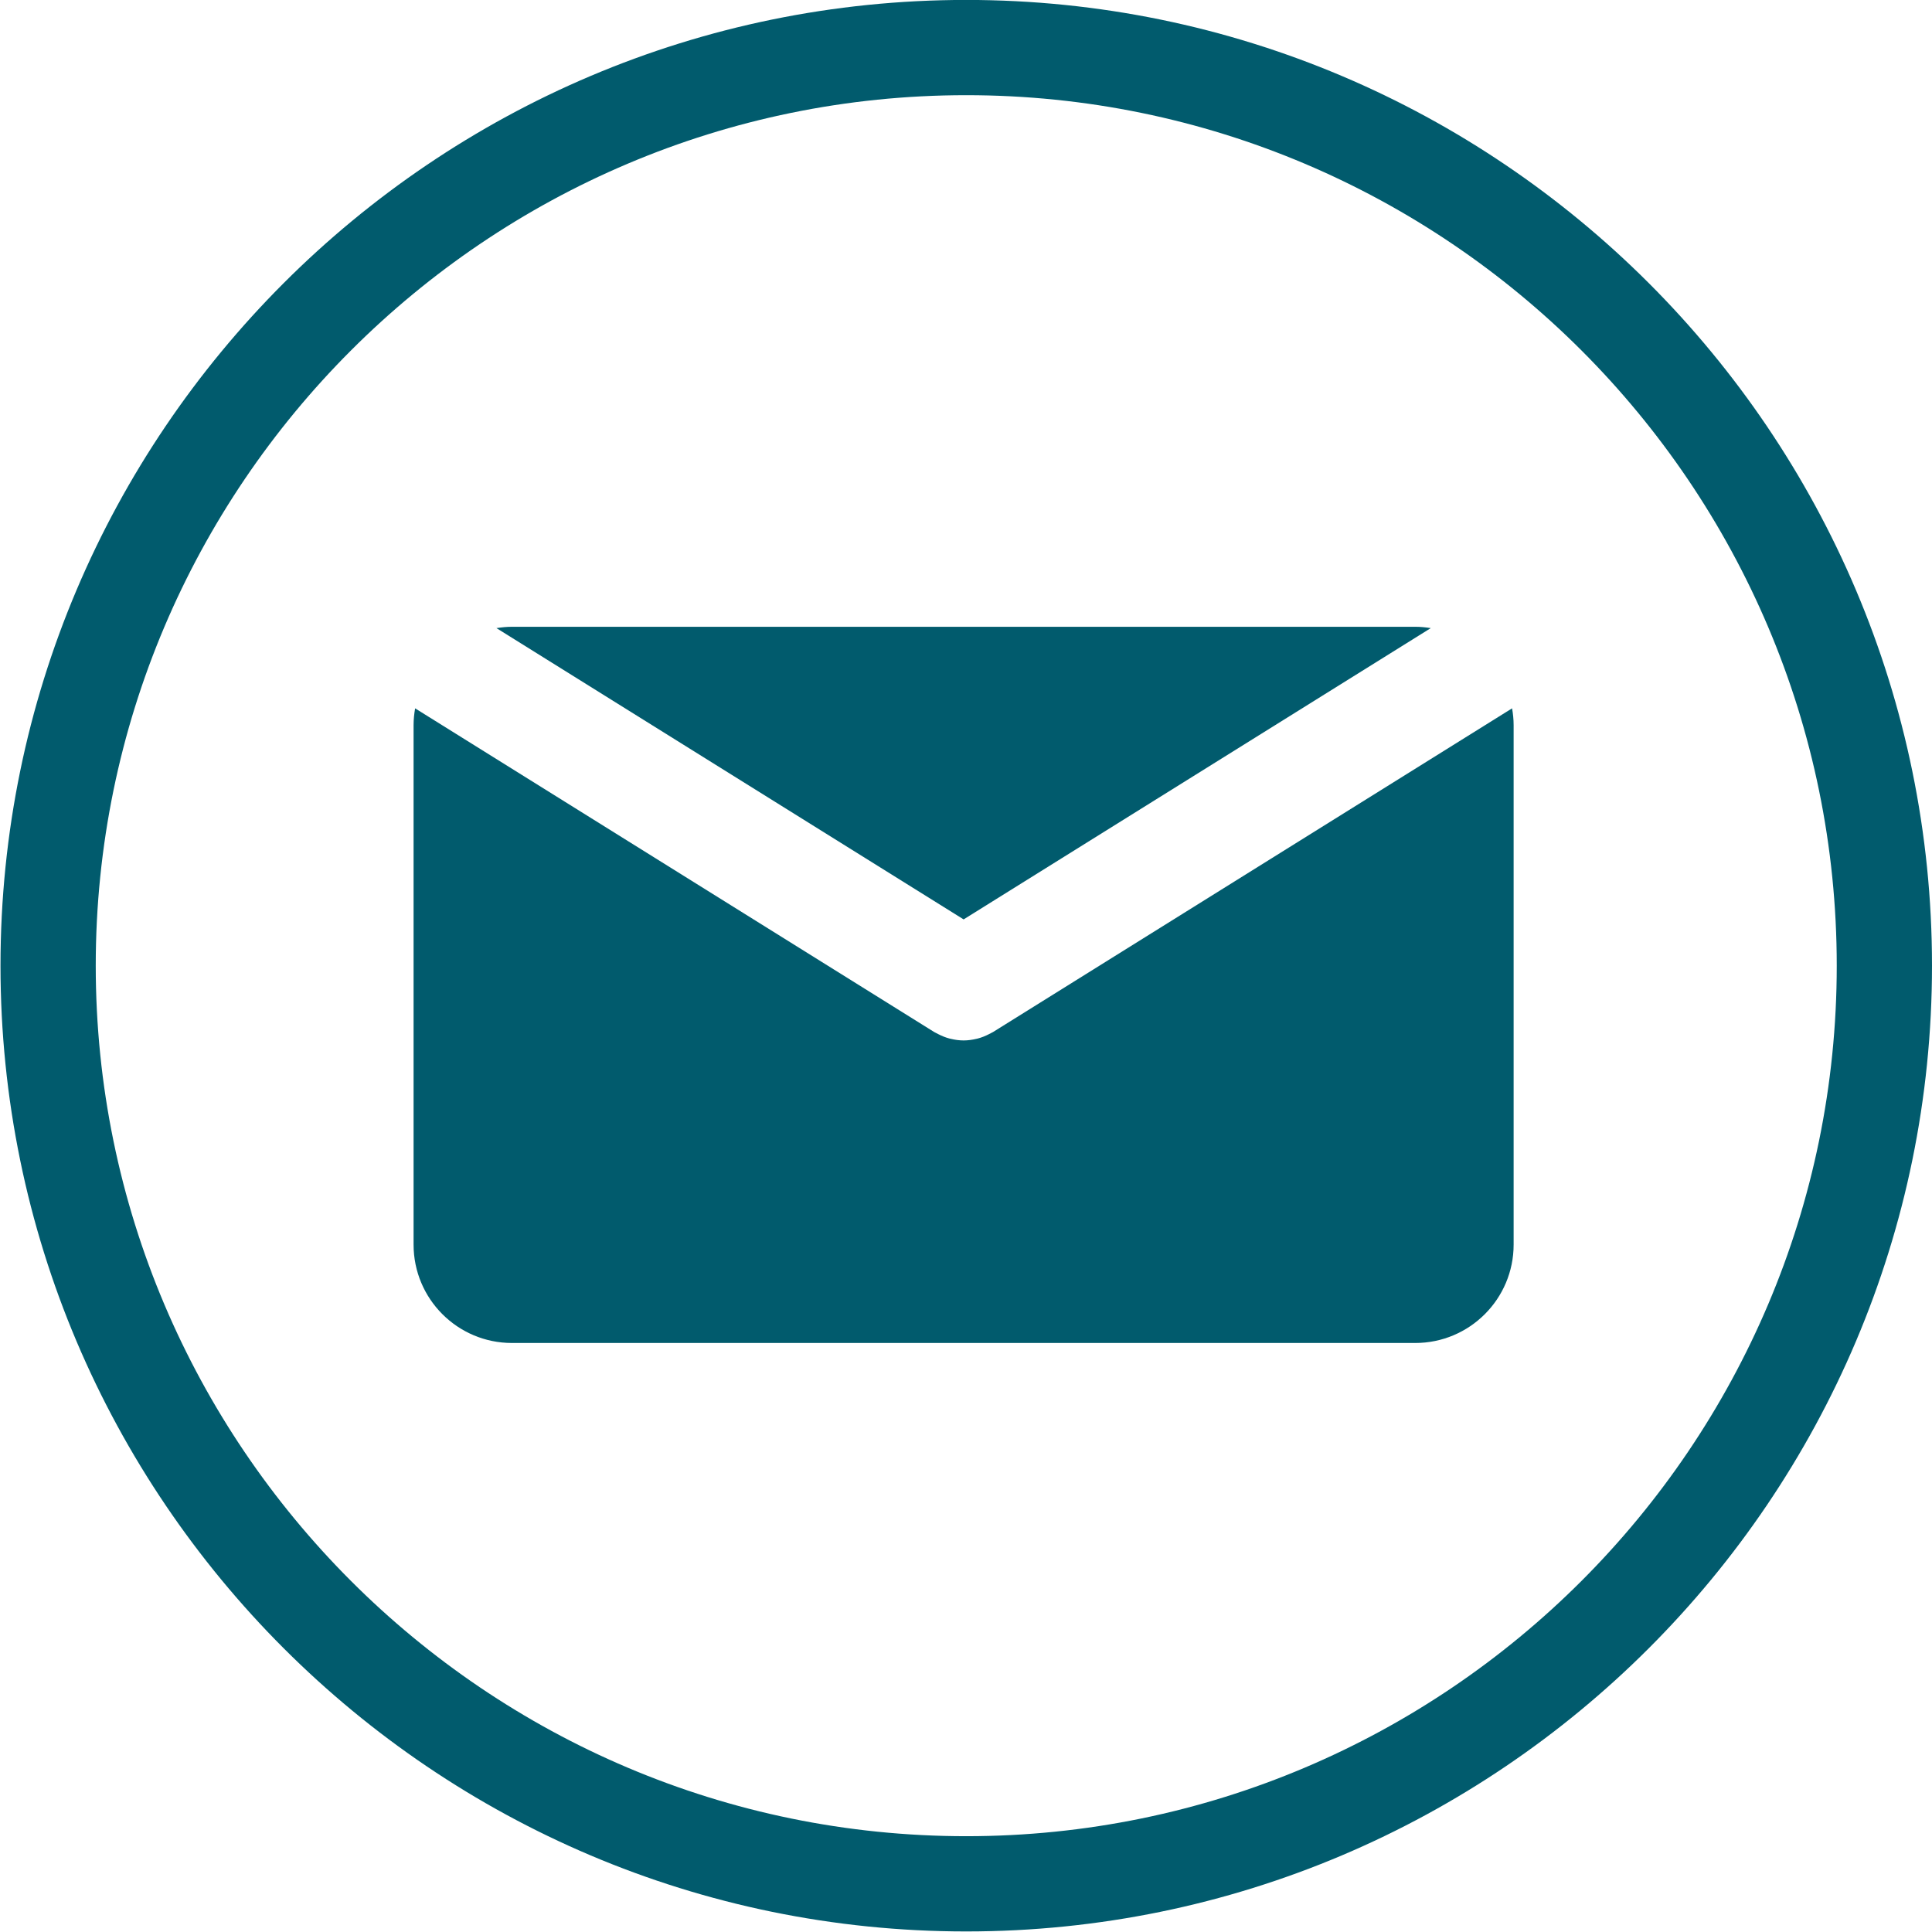 <?xml version="1.0" encoding="UTF-8" standalone="no"?><svg xmlns="http://www.w3.org/2000/svg" xmlns:xlink="http://www.w3.org/1999/xlink" fill="#015b6d" height="121.7" preserveAspectRatio="xMidYMid meet" version="1" viewBox="8.8 9.0 121.7 121.7" width="121.7" zoomAndPan="magnify"><g id="change1_1"><path d="M69.5,66.915l29.427-18.349c-0.319-0.051-0.644-0.084-0.977-0.084h-56.9c-0.333,0-0.658,0.034-0.977,0.084L69.5,66.915z" fill="inherit"/></g><g id="change1_2"><path d="M71.352,74.01c-0.039,0.024-0.082,0.041-0.123,0.064c-0.043,0.023-0.088,0.047-0.131,0.068 c-0.231,0.119-0.47,0.215-0.713,0.278c-0.025,0.007-0.05,0.011-0.074,0.017c-0.268,0.063-0.538,0.102-0.808,0.102 c-0.001,0-0.002,0-0.003,0s-0.002,0-0.003,0c-0.27,0-0.54-0.038-0.807-0.102c-0.025-0.006-0.05-0.01-0.075-0.017 c-0.243-0.063-0.48-0.159-0.712-0.278c-0.044-0.021-0.088-0.045-0.131-0.068c-0.041-0.023-0.084-0.04-0.124-0.064L34.949,53.62 c-0.059,0.345-0.097,0.697-0.097,1.059V87.4c0,3.422,2.774,6.197,6.197,6.197h56.9c3.423,0,6.197-2.775,6.197-6.197V54.679 c0-0.362-0.037-0.714-0.098-1.059L71.352,74.01z" fill="inherit"/></g><g id="change1_3"><path d="M69.664,130.665c-33.543,0-60.833-27.29-60.833-60.835c0-33.544,27.29-60.834,60.833-60.834 c33.545,0,60.836,27.29,60.836,60.834C130.5,103.375,103.209,130.665,69.664,130.665z M69.664,14.996 c-30.235,0-54.833,24.599-54.833,54.834c0,30.236,24.598,54.835,54.833,54.835c30.236,0,54.836-24.599,54.836-54.835 C124.5,39.595,99.9,14.996,69.664,14.996z" fill="inherit"/></g></svg>